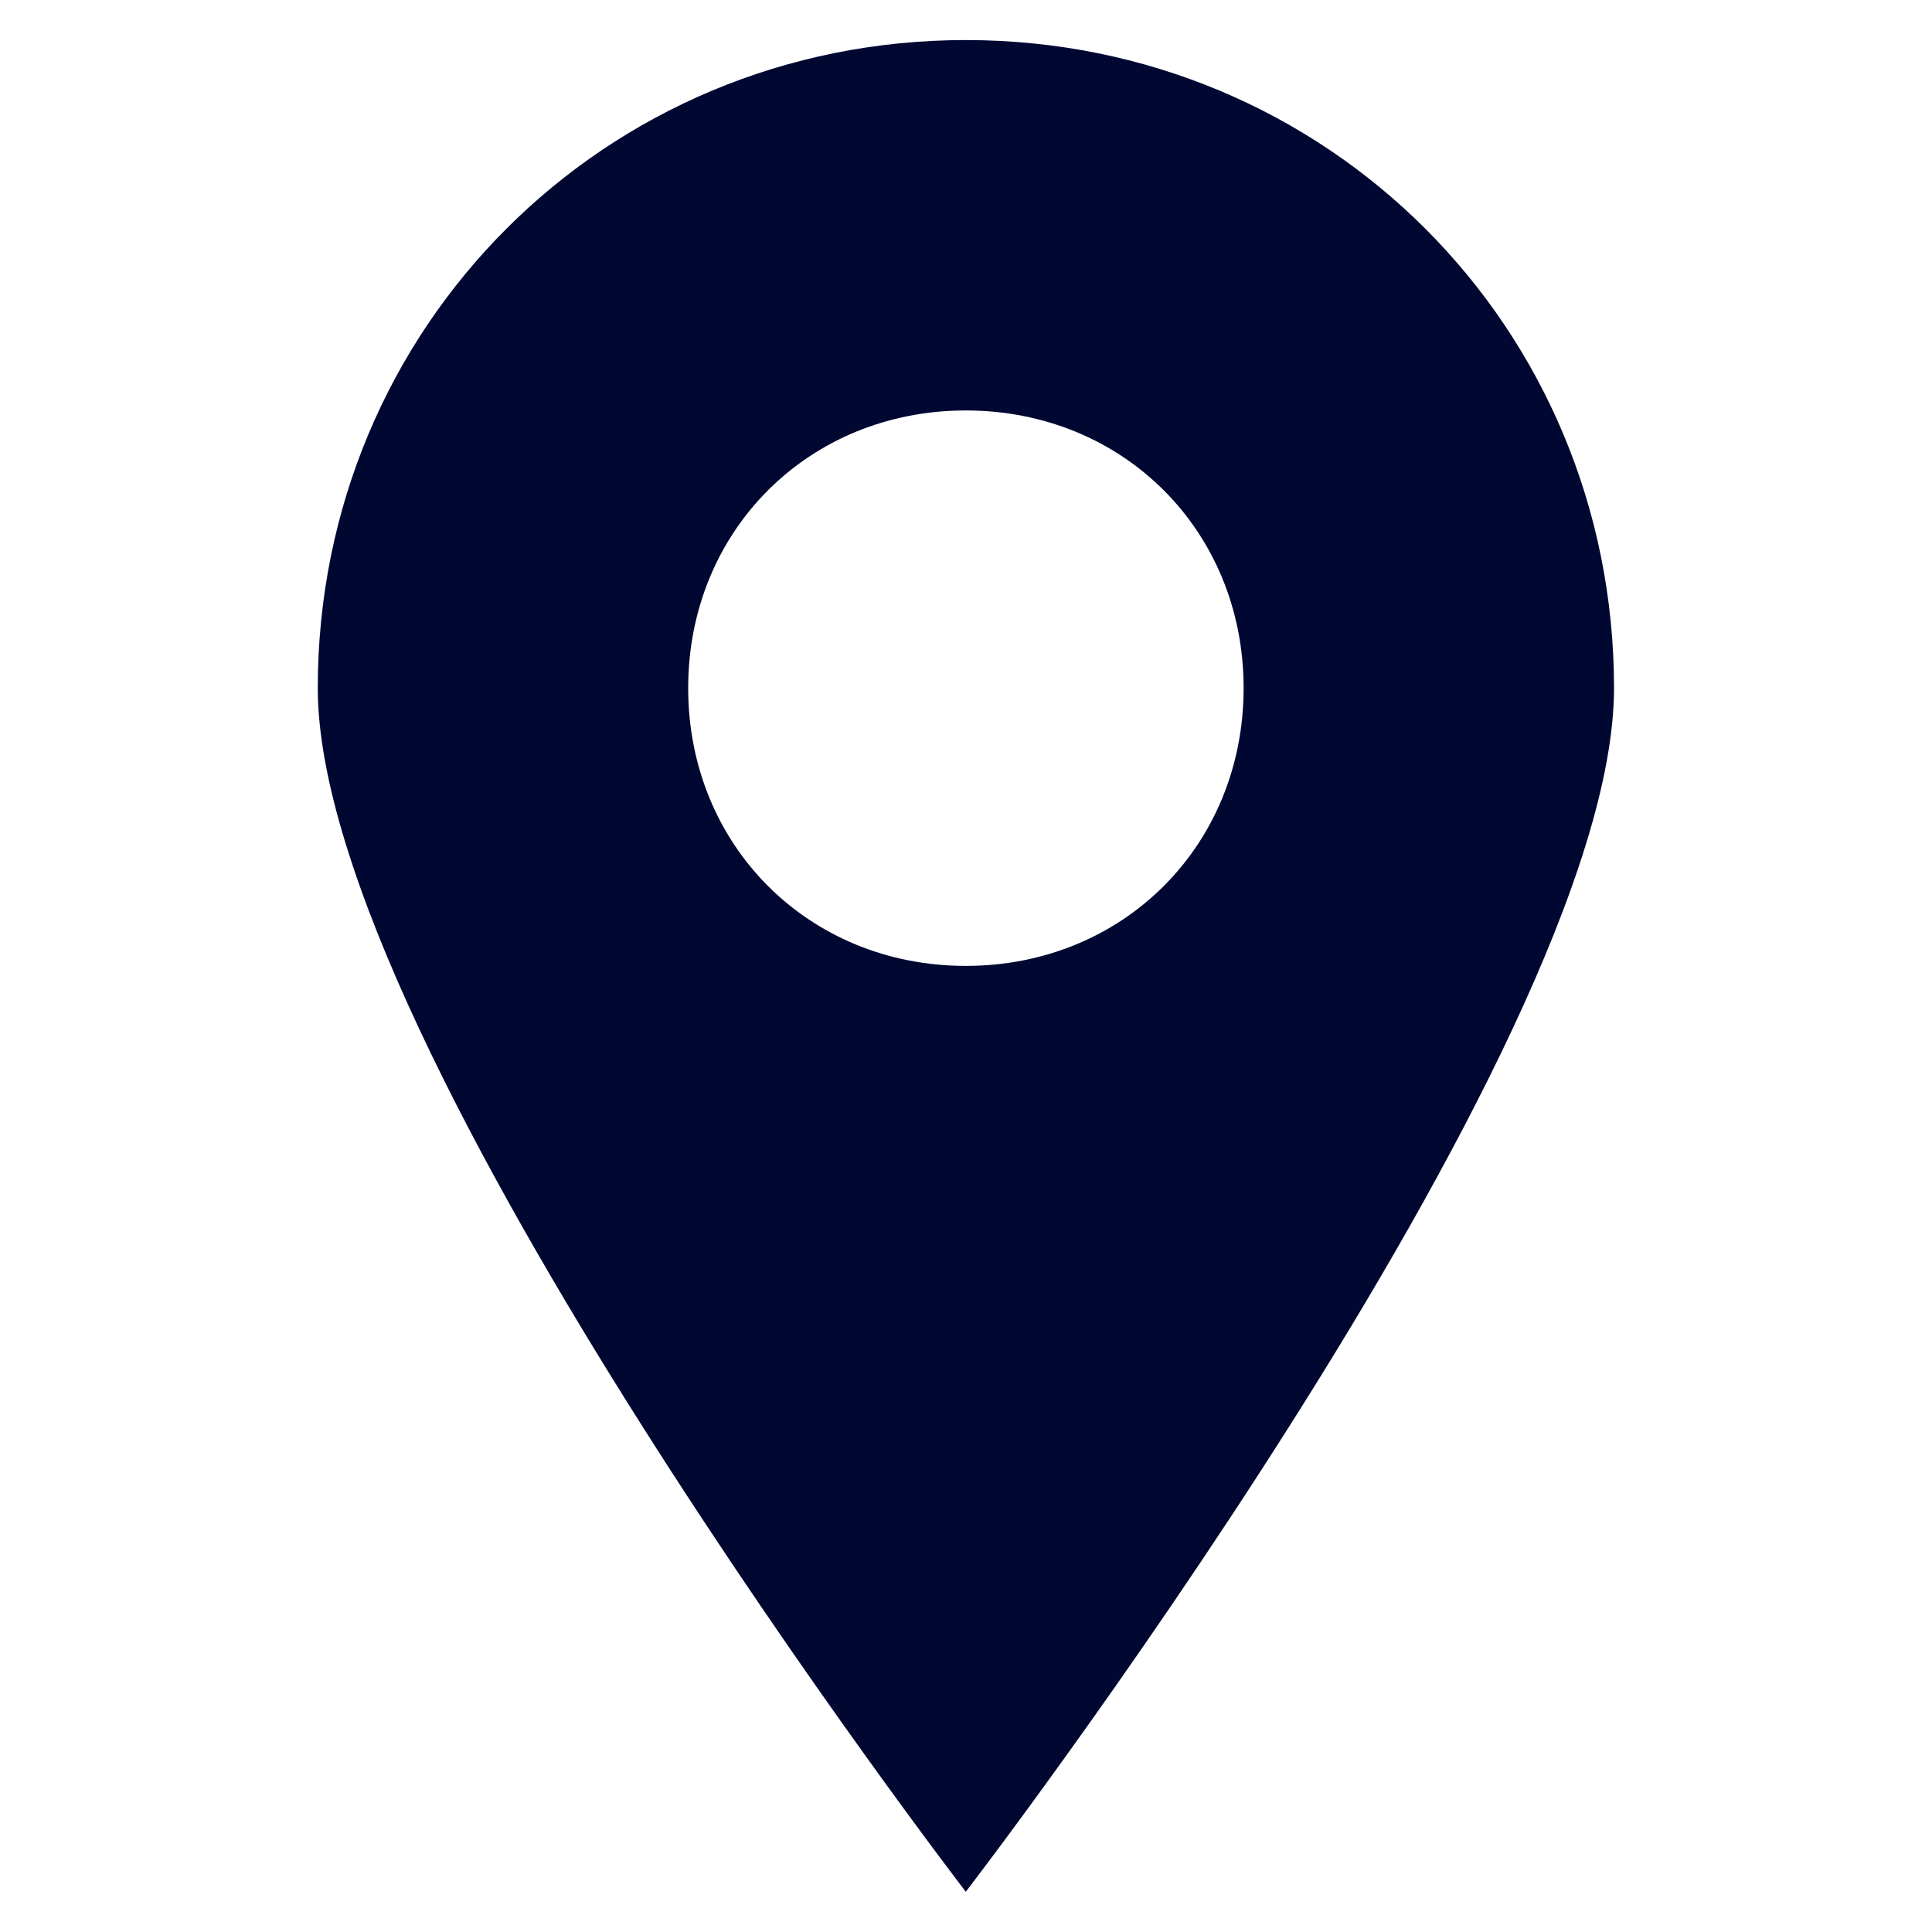<svg version="1.0" preserveAspectRatio="xMidYMid meet" height="100" viewBox="0 0 75 75" zoomAndPan="magnify" width="100" xmlns:xlink="http://www.w3.org/1999/xlink" xmlns="http://www.w3.org/2000/svg"><defs><clipPath id="16f83f93b6"><path clip-rule="nonzero" d="M 12.16 1.555 L 63 1.555 L 63 73.555 L 12.16 73.555 Z M 12.16 1.555"></path></clipPath></defs><g clip-path="url(#16f83f93b6)"><path fill-rule="nonzero" fill-opacity="1" d="M 37.492 37.496 C 31.387 37.496 26.715 32.824 26.715 26.711 C 26.715 20.605 31.387 15.934 37.492 15.934 C 43.605 15.934 48.277 20.605 48.277 26.711 C 48.277 32.824 43.605 37.496 37.492 37.496 Z M 37.492 1.555 C 23.48 1.555 12.336 12.699 12.336 26.711 C 12.336 40.734 37.492 73.438 37.492 73.438 C 37.492 73.438 62.656 40.734 62.656 26.711 C 62.656 12.699 51.512 1.555 37.492 1.555" fill="#000832"></path></g></svg>